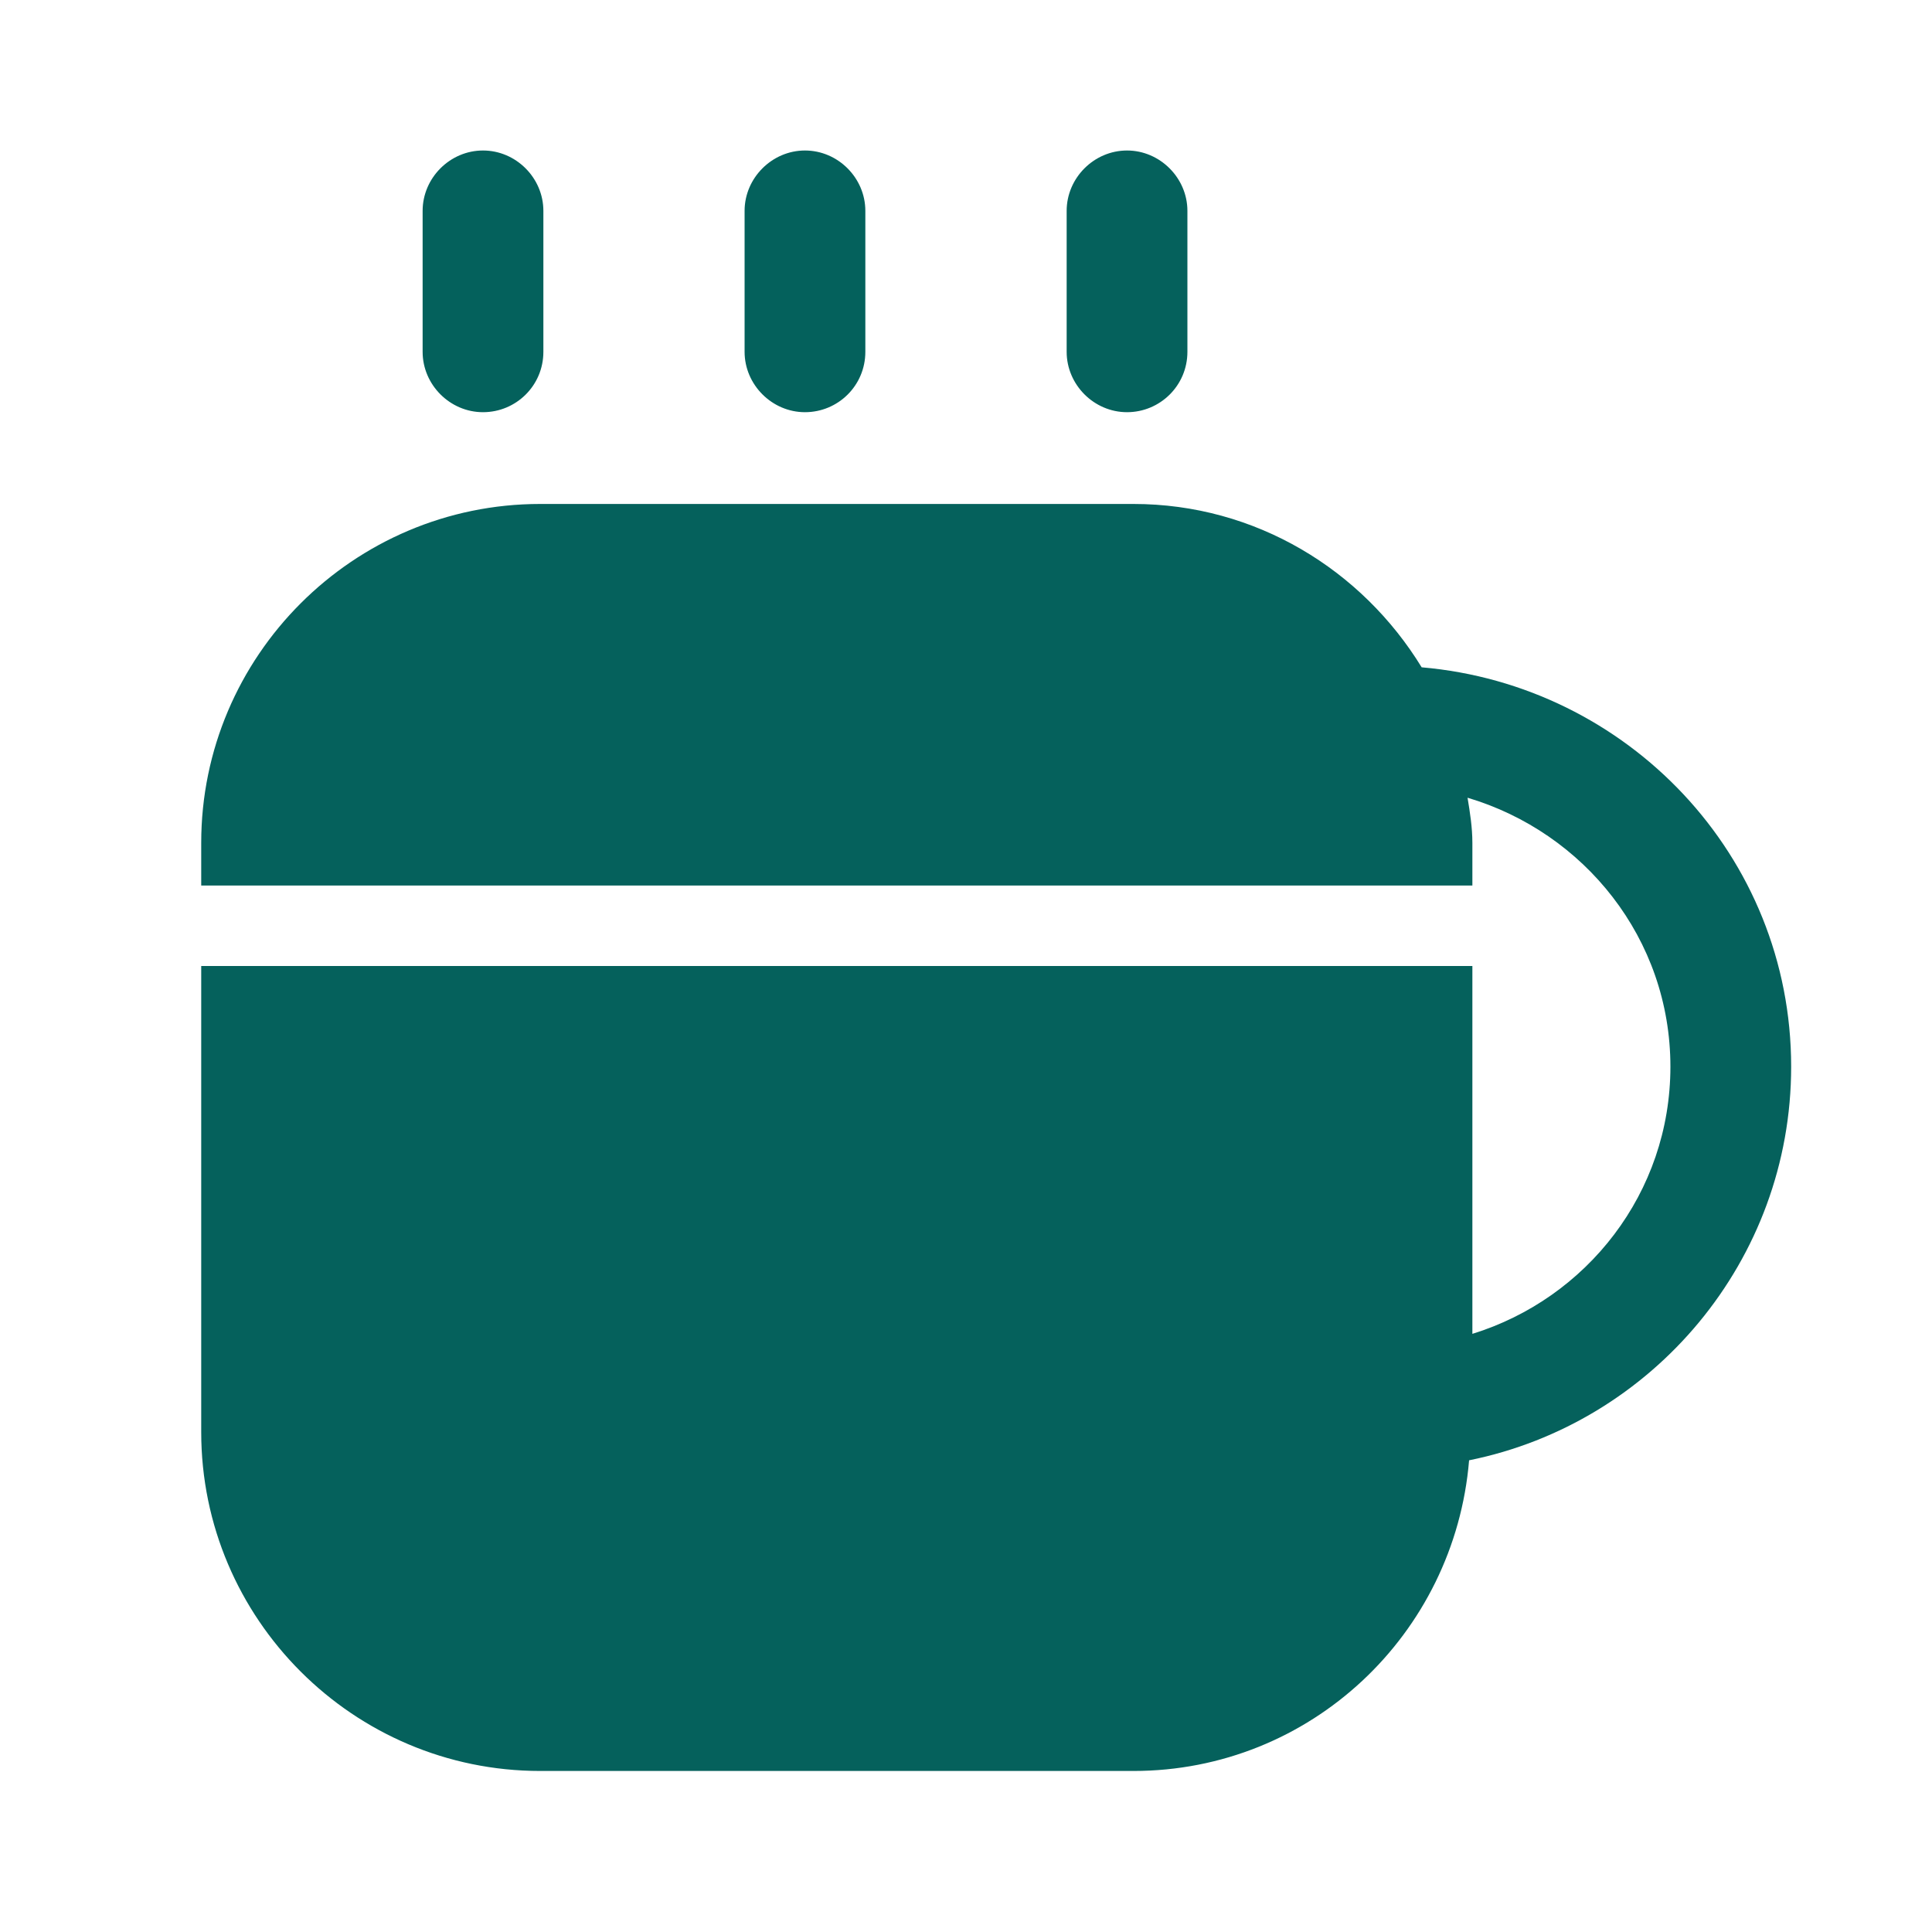 <svg width="20" height="20" viewBox="0 0 20 20" fill="none" xmlns="http://www.w3.org/2000/svg">
<path d="M5 4.267C4.658 4.267 4.375 3.983 4.375 3.642V2.183C4.375 1.842 4.658 1.558 5 1.558C5.342 1.558 5.625 1.842 5.625 2.183V3.642C5.625 3.992 5.342 4.267 5 4.267Z" fill="#04615C"/>
<path d="M8.333 4.267C7.992 4.267 7.708 3.983 7.708 3.642V2.183C7.708 1.842 7.992 1.558 8.333 1.558C8.675 1.558 8.958 1.842 8.958 2.183V3.642C8.958 3.992 8.675 4.267 8.333 4.267Z" fill="#04615C"/>
<path d="M11.667 4.267C11.325 4.267 11.042 3.983 11.042 3.642V2.183C11.042 1.842 11.325 1.558 11.667 1.558C12.008 1.558 12.292 1.842 12.292 2.183V3.642C12.292 3.992 12.008 4.267 11.667 4.267Z" fill="#05615C"/>
<path d="M18.542 11.042C18.542 8.858 16.85 7.092 14.717 6.908C14.1 5.9 13 5.217 11.733 5.217H5.592C3.658 5.217 2.083 6.792 2.083 8.725V9.167H15.242V8.725C15.242 8.567 15.217 8.408 15.192 8.258C16.4 8.617 17.292 9.717 17.292 11.042C17.292 12.35 16.425 13.442 15.242 13.808V10H2.083V14.825C2.083 16.758 3.658 18.333 5.592 18.333H11.733C13.567 18.333 15.058 16.917 15.208 15.117C17.108 14.733 18.542 13.05 18.542 11.042Z" fill="#05615C"/>
</svg>
